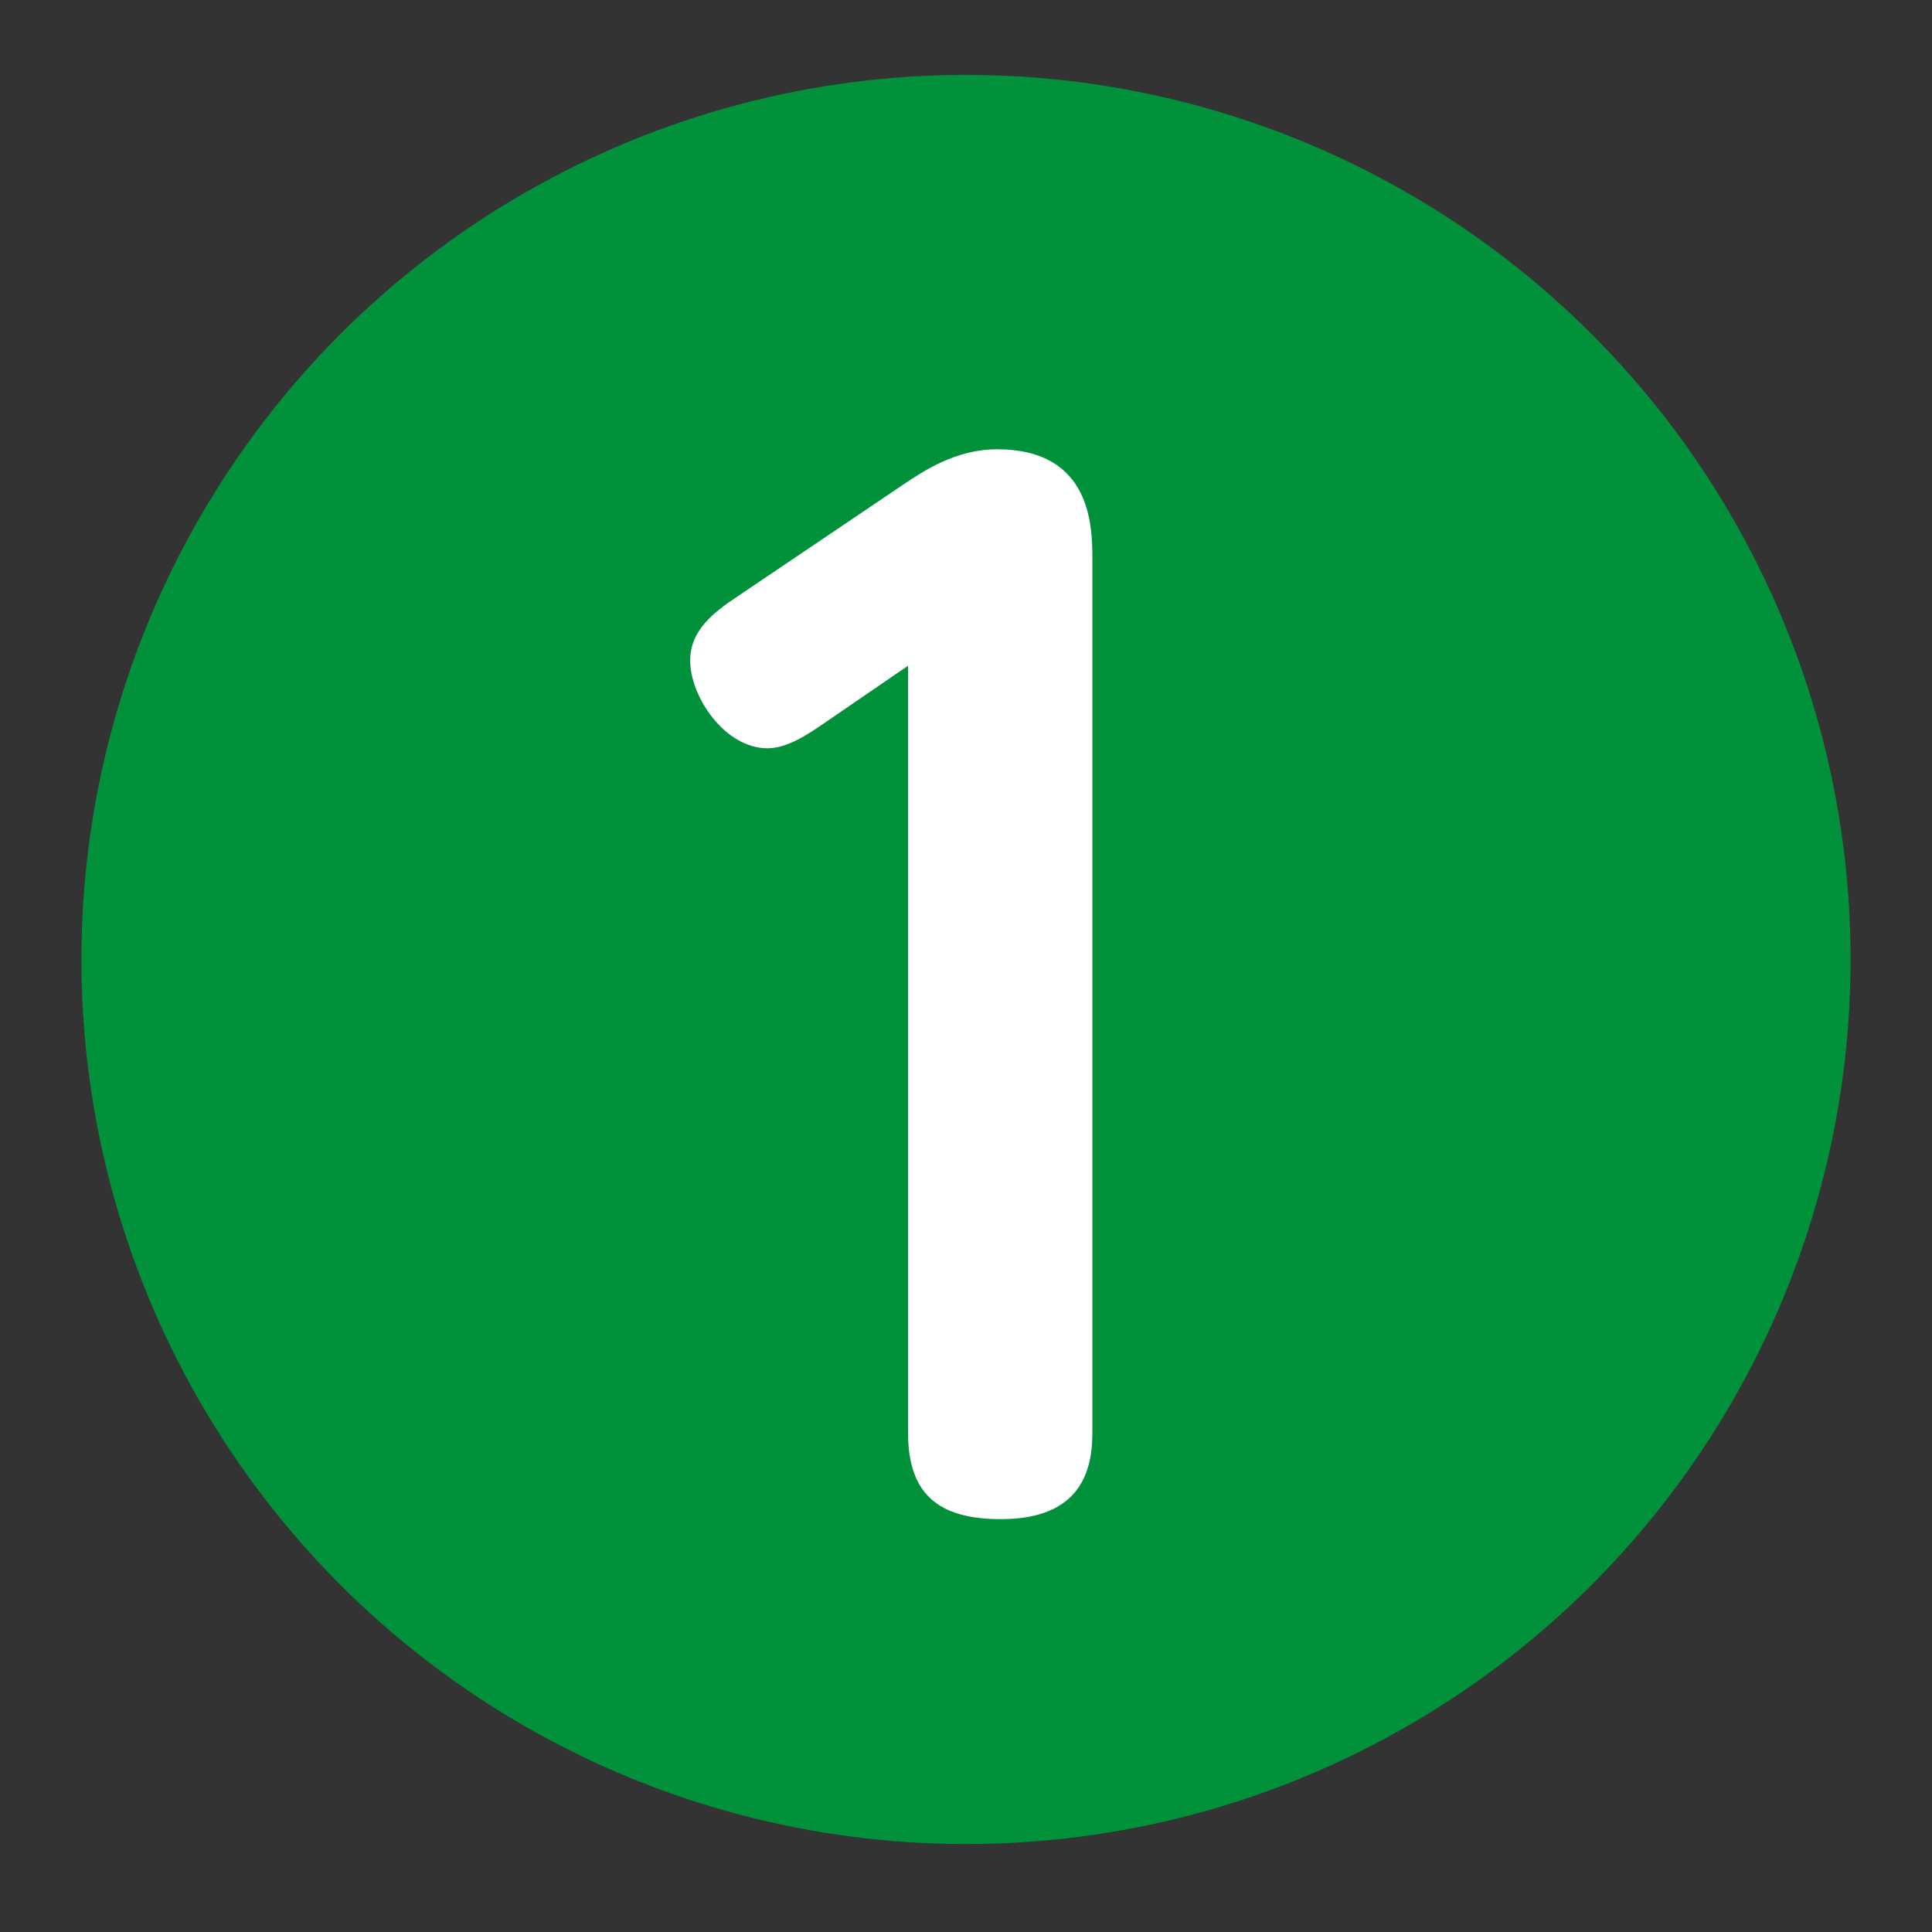 <?xml version="1.0" encoding="utf-8"?>
<!-- Generator: Adobe Illustrator 16.0.0, SVG Export Plug-In . SVG Version: 6.00 Build 0)  -->
<!DOCTYPE svg PUBLIC "-//W3C//DTD SVG 1.0//EN" "http://www.w3.org/TR/2001/REC-SVG-20010904/DTD/svg10.dtd">
<svg version="1.0" id="レイヤー_1" xmlns="http://www.w3.org/2000/svg" xmlns:xlink="http://www.w3.org/1999/xlink" x="0px"
	 y="0px" width="29px" height="29px" viewBox="0 0 29 29" enable-background="new 0 0 29 29" xml:space="preserve">
<rect x="0" y="0" width="29" height="29" fill="#333333" stroke="none"/>
<circle fill="#00913A" cx="14.5" cy="14.402" r="13.278"/>
<g>
	<path fill="#FFFFFF" d="M12.332,10.882c-0.174,0.117-0.502,0.35-0.812,0.35c-0.639,0-1.16-0.773-1.16-1.316
		c0-0.465,0.367-0.734,0.716-0.967l2.495-1.684c0.291-0.193,0.774-0.521,1.394-0.521c1.432,0,1.432,1.18,1.432,1.662v13.1
		c0,0.541-0.153,1.297-1.373,1.297c-0.928,0-1.394-0.367-1.394-1.297V9.993L12.332,10.882z"/>
</g>
</svg>
